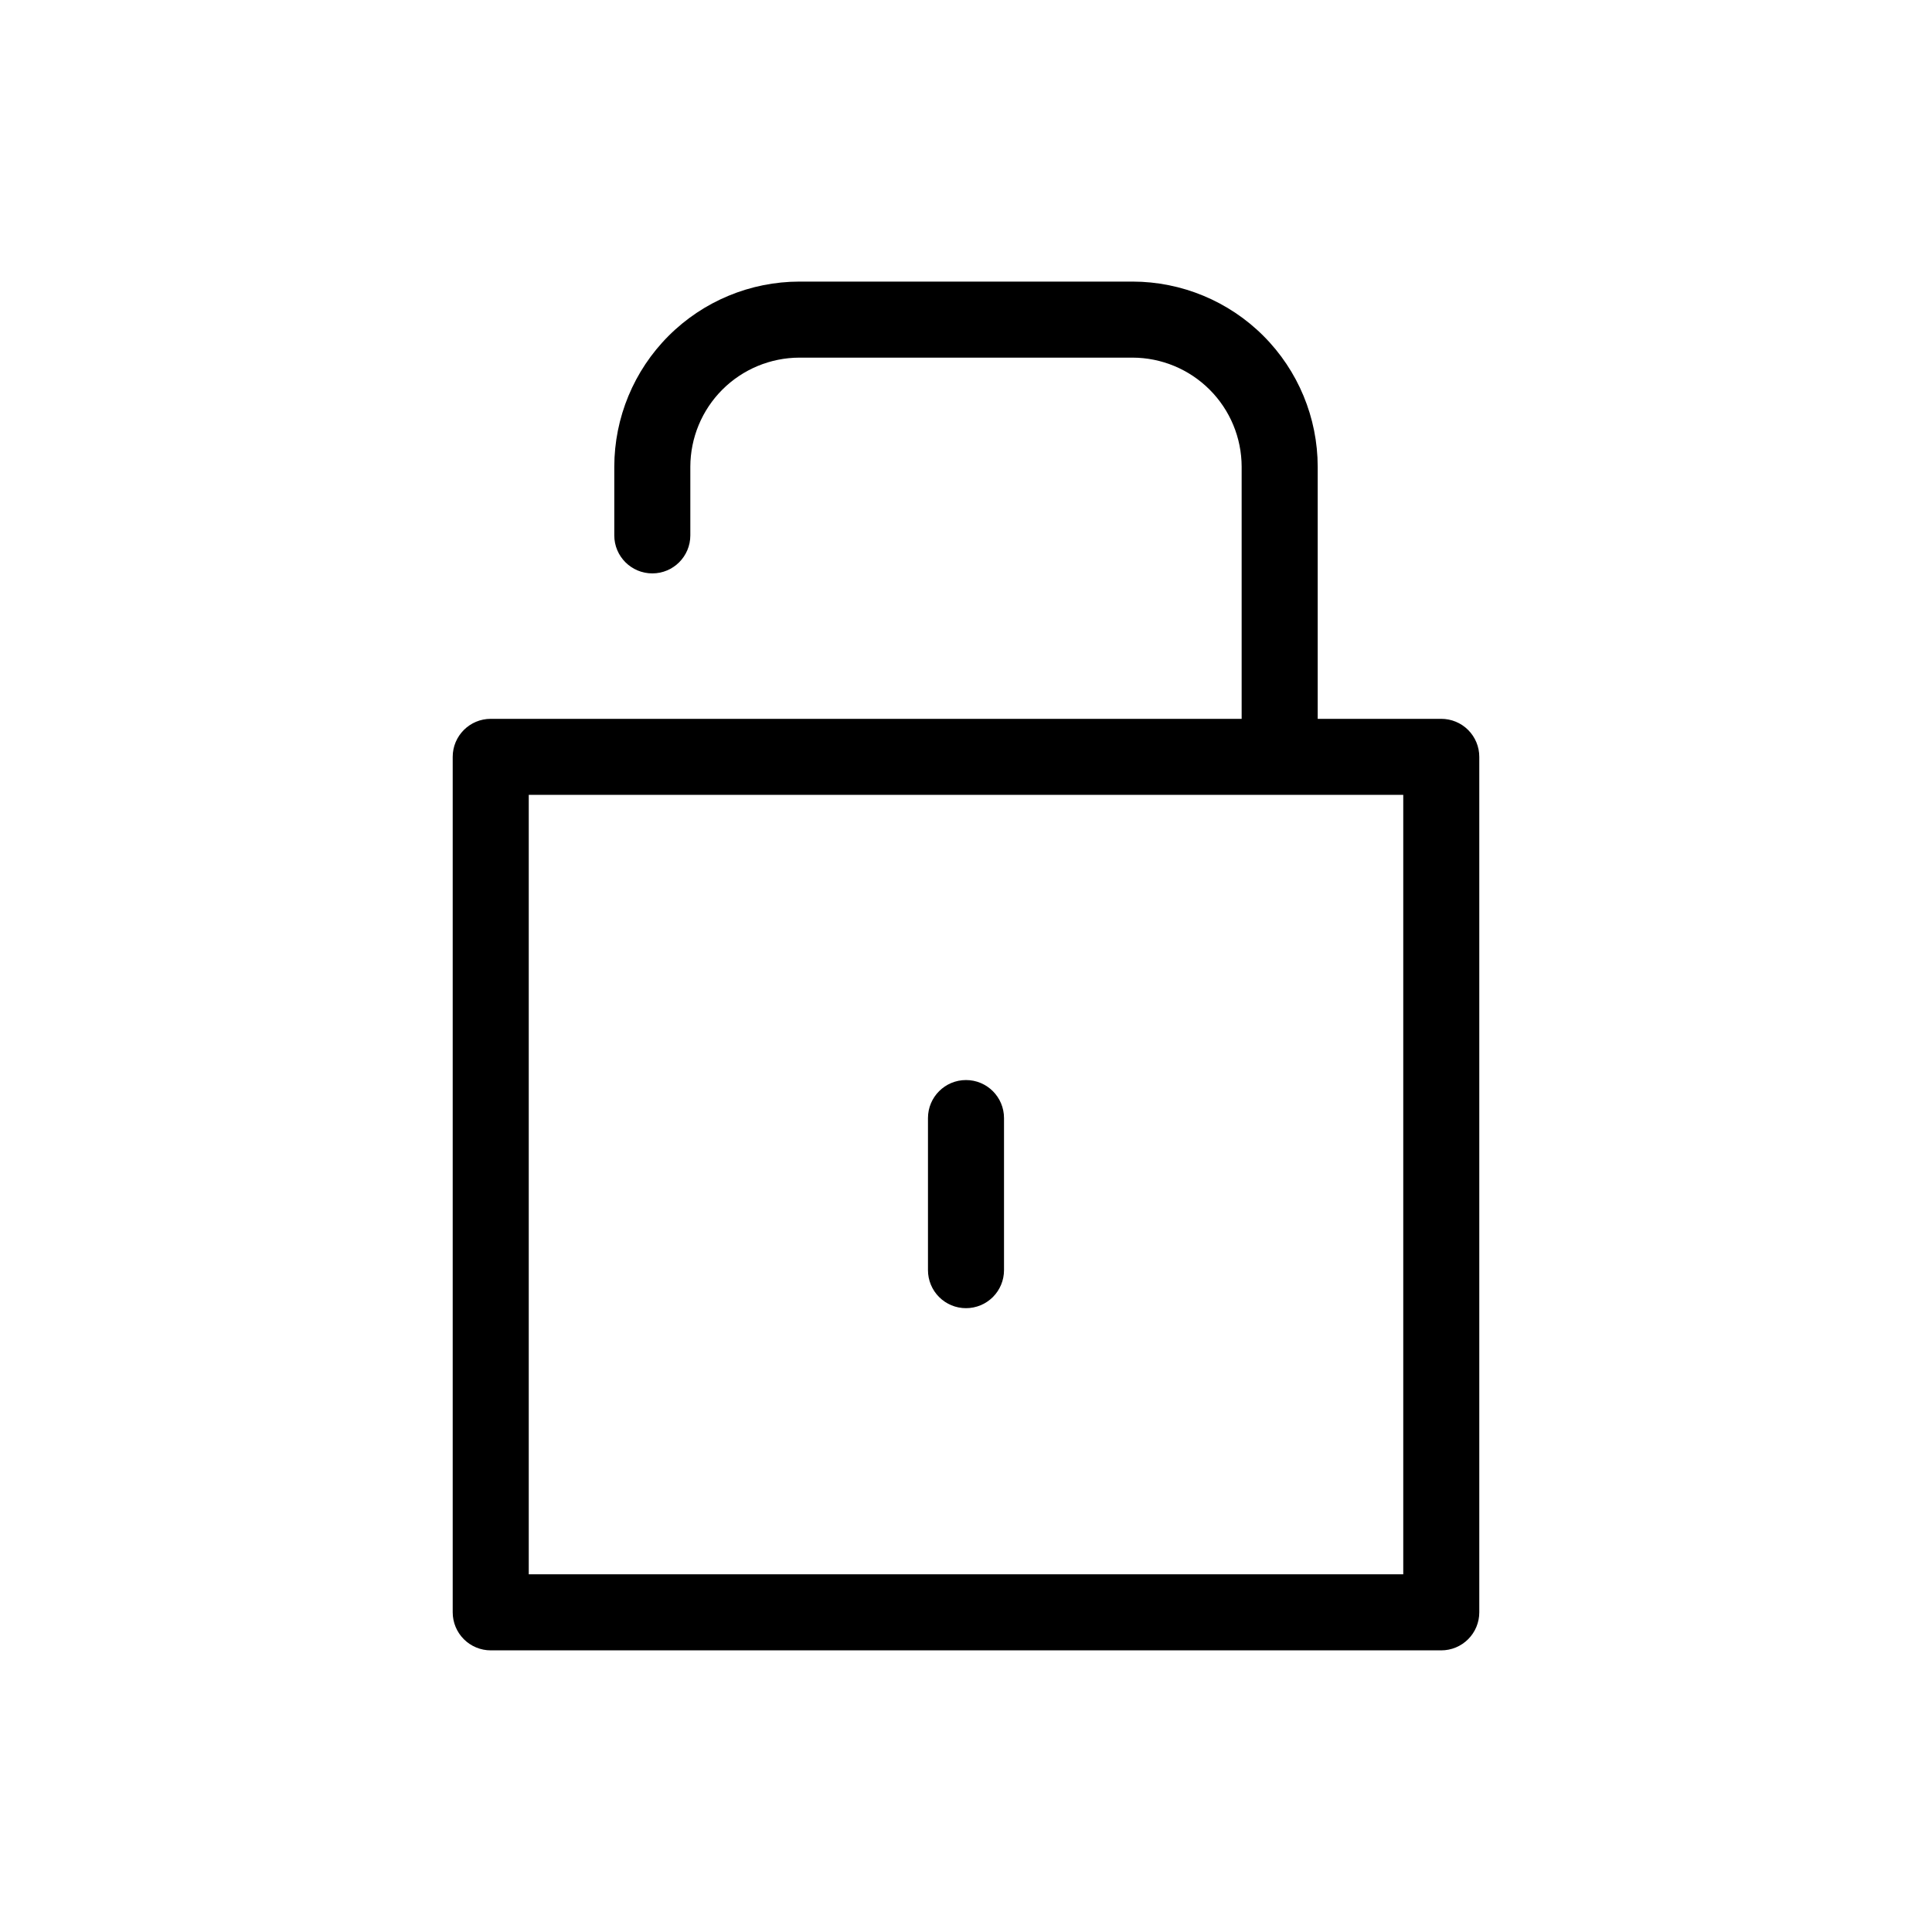 <?xml version="1.0" encoding="UTF-8"?>
<!-- Uploaded to: ICON Repo, www.iconrepo.com, Generator: ICON Repo Mixer Tools -->
<svg fill="#000000" width="800px" height="800px" version="1.1" viewBox="144 144 512 512" xmlns="http://www.w3.org/2000/svg">
 <g>
  <path d="m525.95 334.5h-32.746v-66.805c-0.012-13.012-5.188-25.484-14.387-34.684-9.199-9.199-21.672-14.375-34.684-14.387h-88.27c-13.008 0.012-25.484 5.188-34.684 14.387-9.199 9.199-14.371 21.672-14.387 34.684v18.188c0 5.562 4.512 10.074 10.078 10.074 5.562 0 10.074-4.512 10.074-10.074v-18.188c0.016-7.668 3.066-15.016 8.484-20.434 5.422-5.422 12.77-8.473 20.434-8.484h88.27c7.664 0.012 15.012 3.062 20.434 8.484 5.422 5.418 8.473 12.766 8.484 20.434v66.805h-199c-5.566 0-10.078 4.512-10.078 10.074v226.71c0 2.672 1.062 5.234 2.953 7.125s4.453 2.953 7.125 2.953h251.9c2.676 0 5.238-1.062 7.125-2.953 1.891-1.891 2.953-4.453 2.953-7.125v-226.71c0-2.672-1.062-5.234-2.953-7.125-1.887-1.887-4.449-2.949-7.125-2.949zm-10.074 226.71h-231.75v-206.56h231.75z"/>
  <path d="m400 490.68c2.672 0 5.234-1.062 7.125-2.949 1.887-1.891 2.949-4.453 2.949-7.125v-40.305c0-5.566-4.512-10.078-10.074-10.078-5.566 0-10.078 4.512-10.078 10.078v40.305c0 2.672 1.062 5.234 2.953 7.125 1.887 1.887 4.449 2.949 7.125 2.949z"/>
 </g>
</svg>